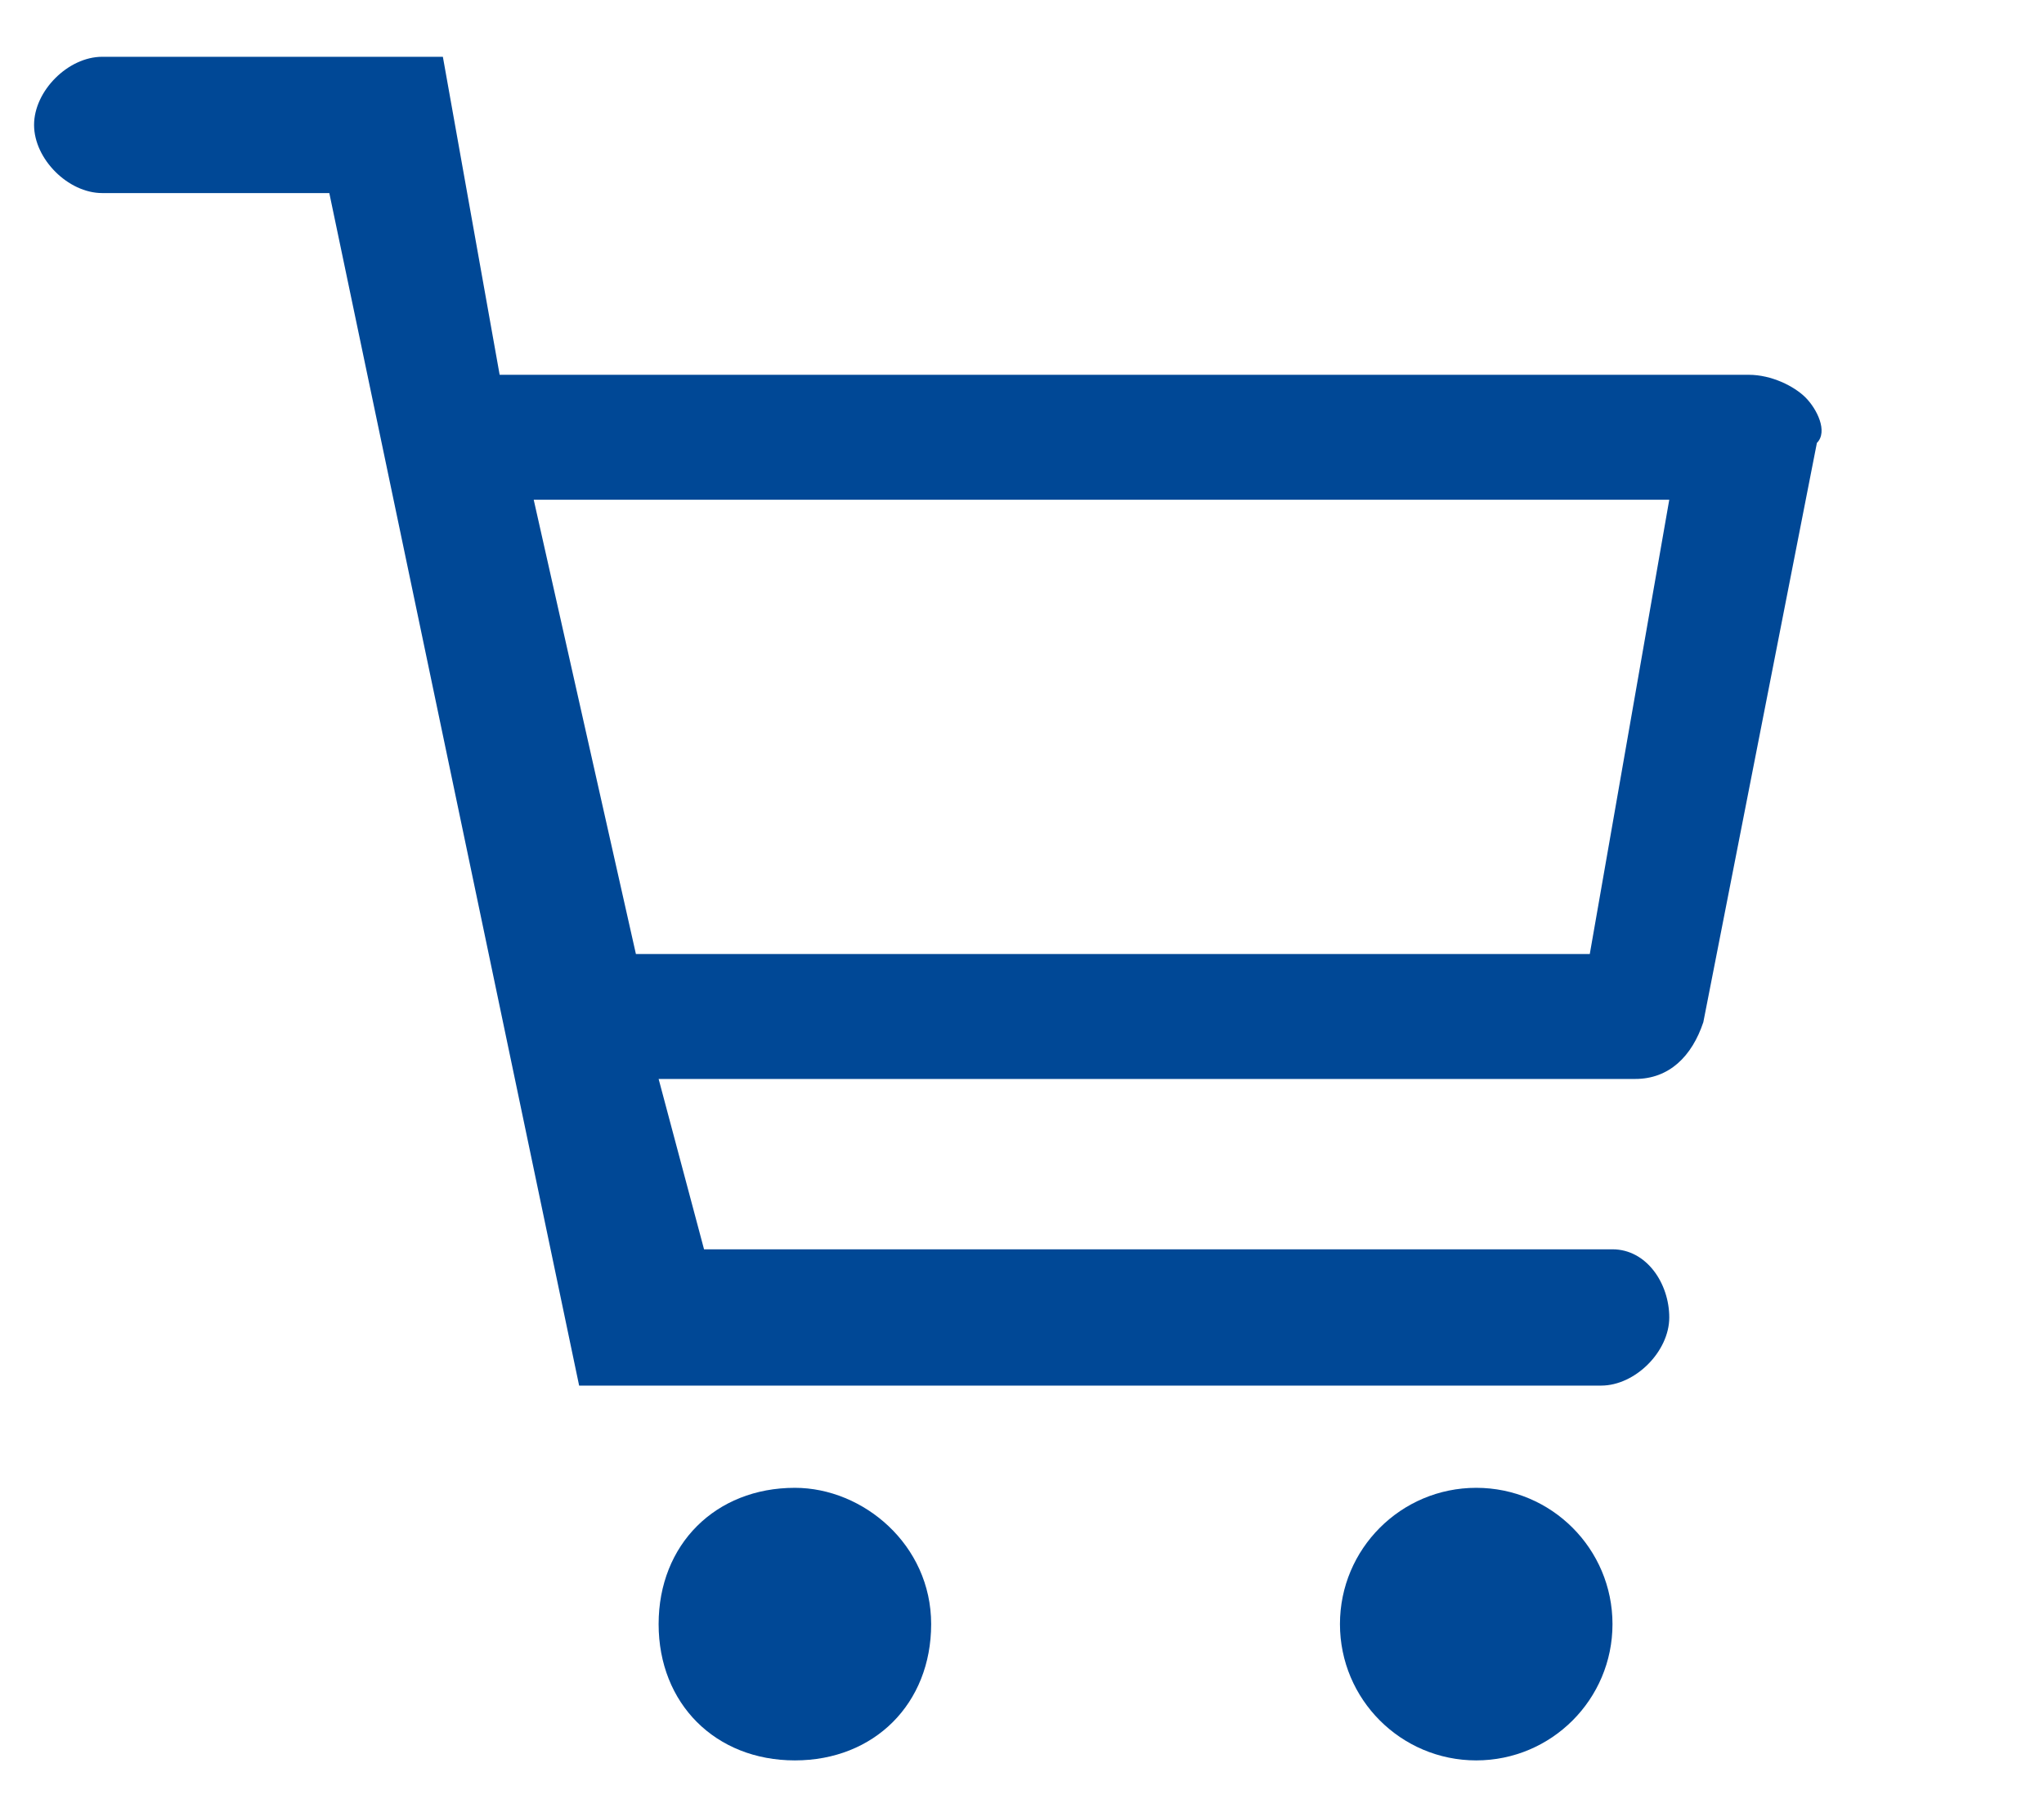 <?xml version="1.0" encoding="utf-8"?>
<!-- Generator: Adobe Illustrator 27.7.0, SVG Export Plug-In . SVG Version: 6.00 Build 0)  -->
<svg version="1.1" id="Ebene_1" xmlns="http://www.w3.org/2000/svg" xmlns:xlink="http://www.w3.org/1999/xlink" x="0px" y="0px"
	 viewBox="0 0 18 16" style="enable-background:new 0 0 18 16;" xml:space="preserve">
<style type="text/css">
	.st0{fill:#004896;}
</style>
<g>
	<ellipse class="st0" cx="13" cy="14.3" rx="1.2" ry="1.2"/>
	<path class="st0" d="M7,13.1c-0.7,0-1.2,0.5-1.2,1.2s0.5,1.2,1.2,1.2s1.2-0.5,1.2-1.2S7.6,13.1,7,13.1z"/>
	<path class="st0" d="M15.9,3.5c-0.1-0.1-0.3-0.2-0.5-0.2h-11l0,0L3.9,0.5h-3c-0.3,0-0.6,0.3-0.6,0.6s0.3,0.6,0.6,0.6h2l2.2,10.5h9
		c0.3,0,0.6-0.3,0.6-0.6S14.5,11,14.2,11h-8L5.8,9.5h8.6c0.3,0,0.5-0.2,0.6-0.5l1-5.1C16.1,3.8,16,3.6,15.9,3.5z M14,8.4H5.6l-0.9-4
		h10L14,8.4z"/>
</g>
</svg>

